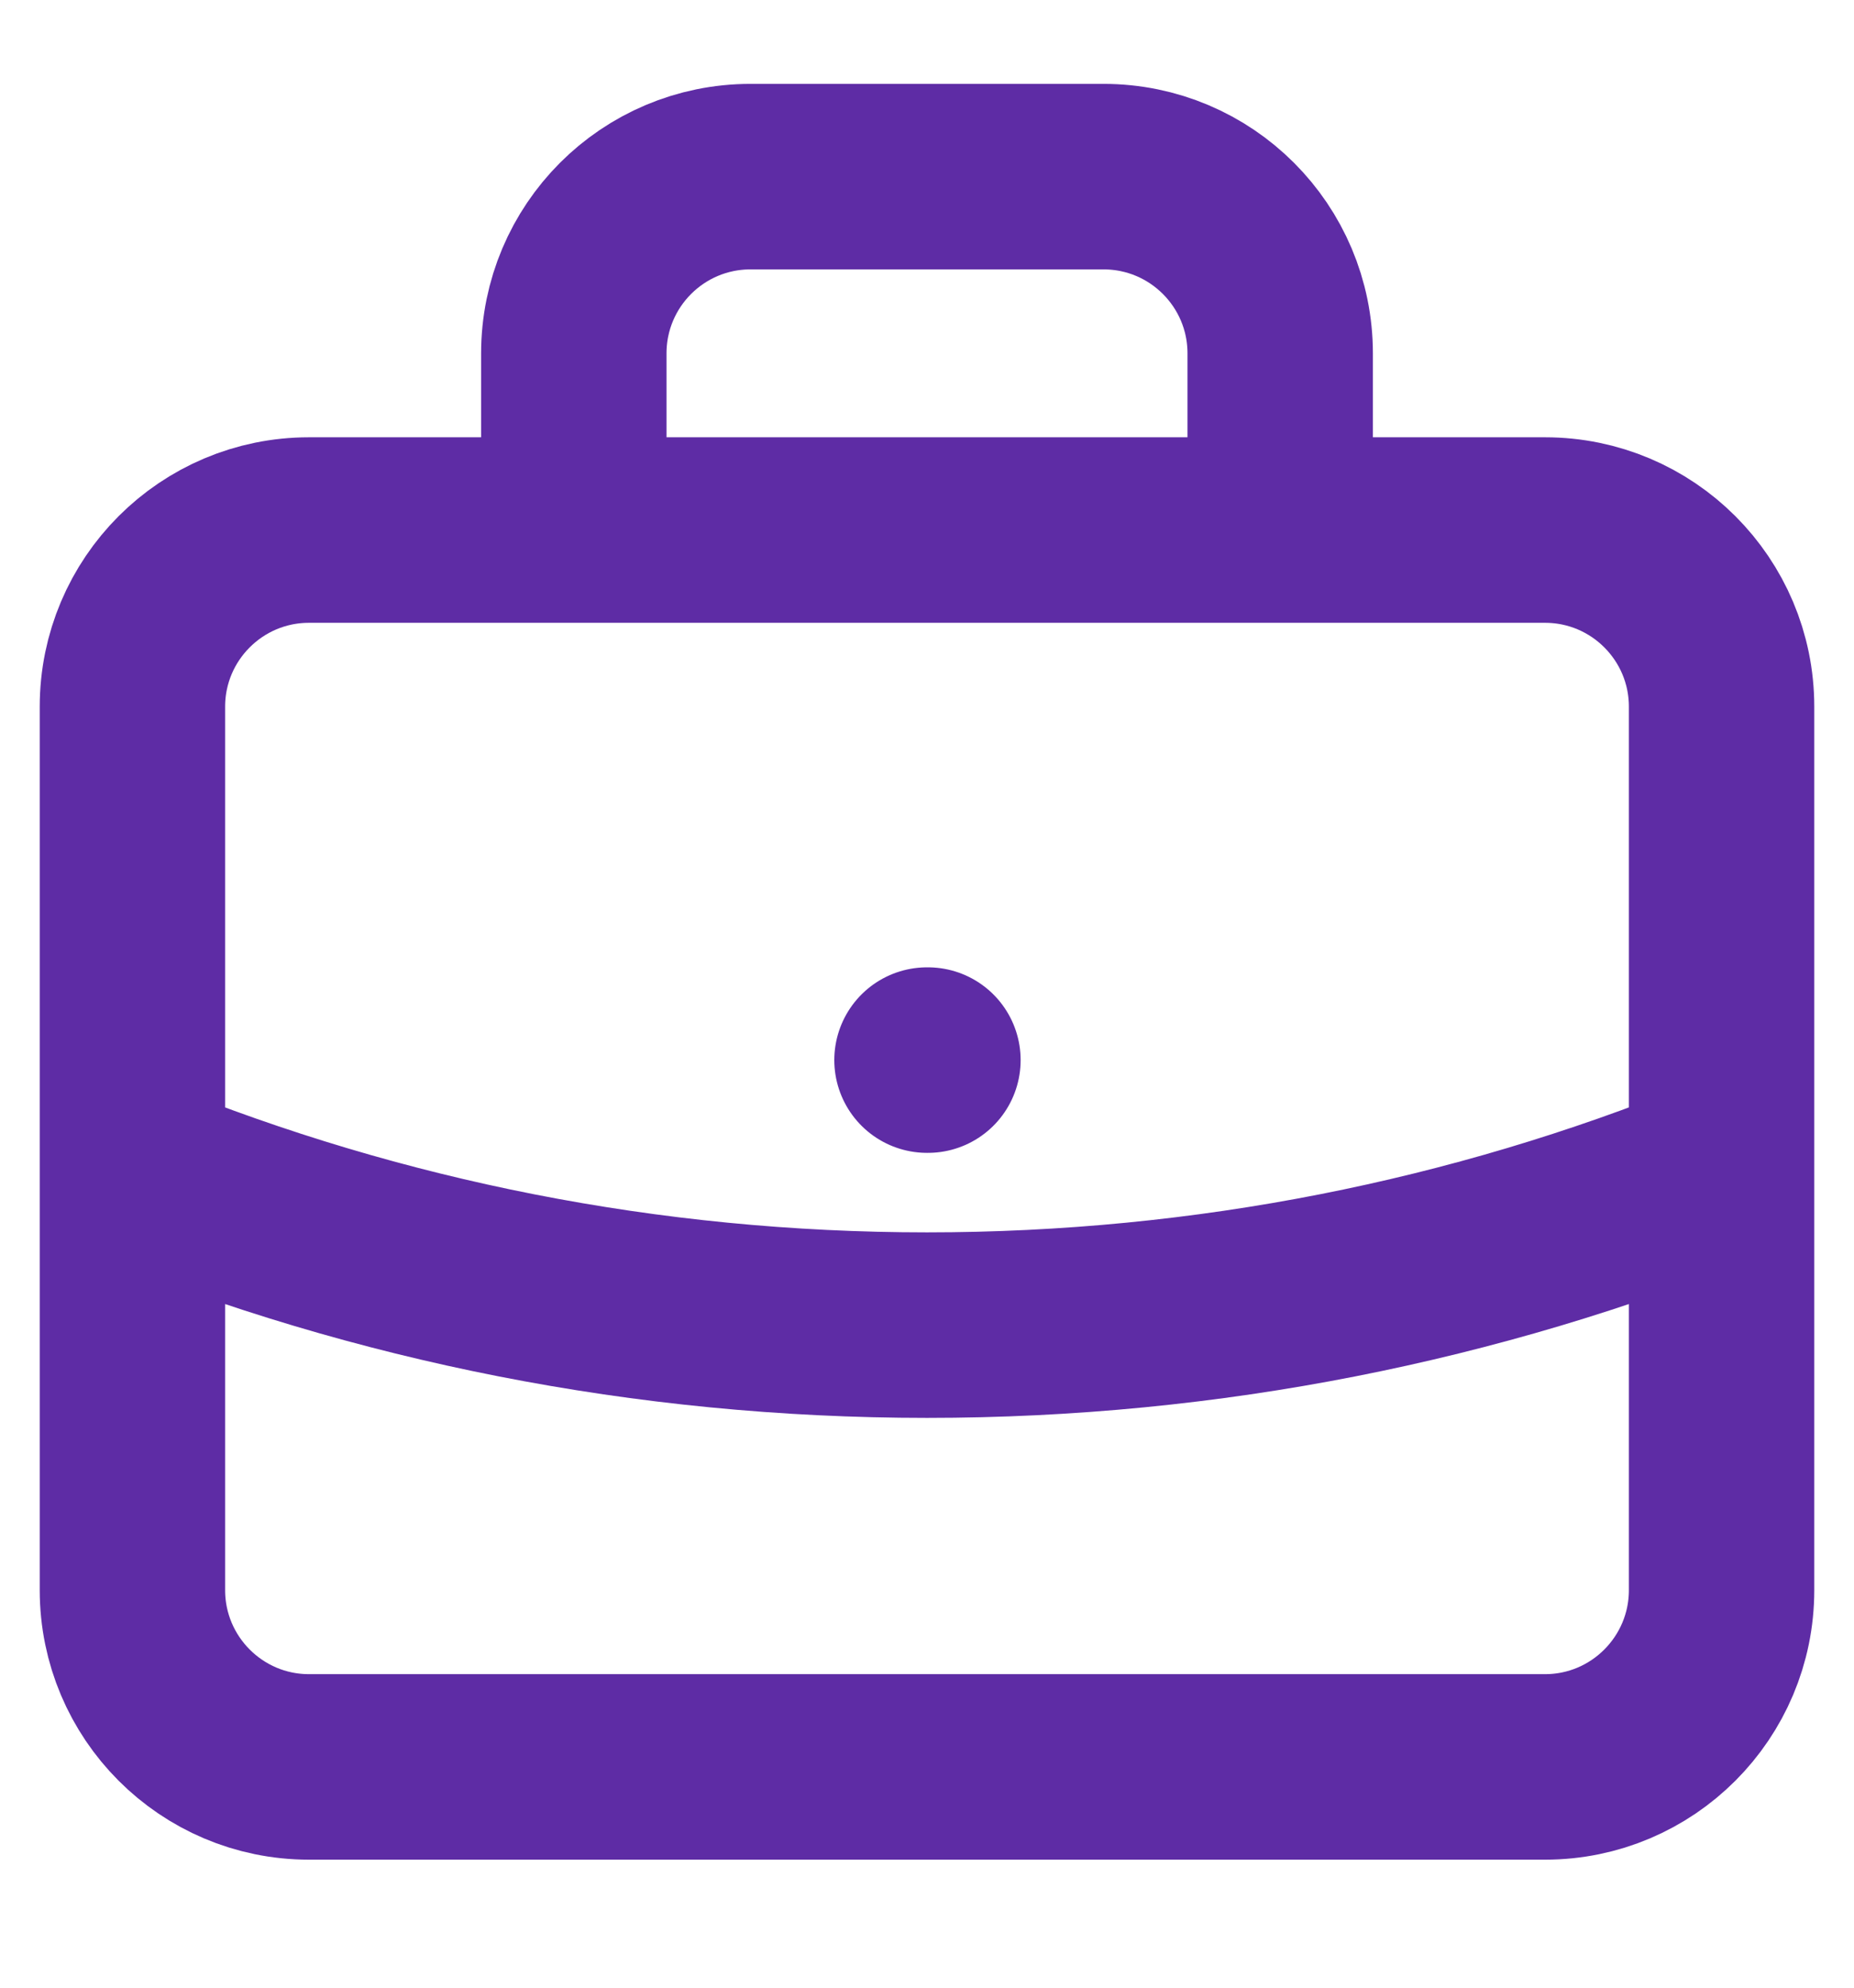<svg width="14" height="15" viewBox="0 0 14 15" fill="none" xmlns="http://www.w3.org/2000/svg">
  <path d="M13 8.837C11.147 9.587 9.122 10 7 10C4.878 10 2.853 9.587 1 8.837M9.667 4V2.667C9.667 1.93 9.07 1.333 8.333 1.333H5.667C4.93 1.333 4.333 1.93 4.333 2.667V4M7 8H7.007M2.333 13.334H11.667C12.403 13.334 13 12.736 13 12V5.333C13 4.597 12.403 4 11.667 4H2.333C1.597 4 1 4.597 1 5.333V12C1 12.736 1.597 13.334 2.333 13.334Z" stroke="#5E2CA5" stroke-width="1.4" stroke-linecap="round" stroke-linejoin="round"/>
</svg>